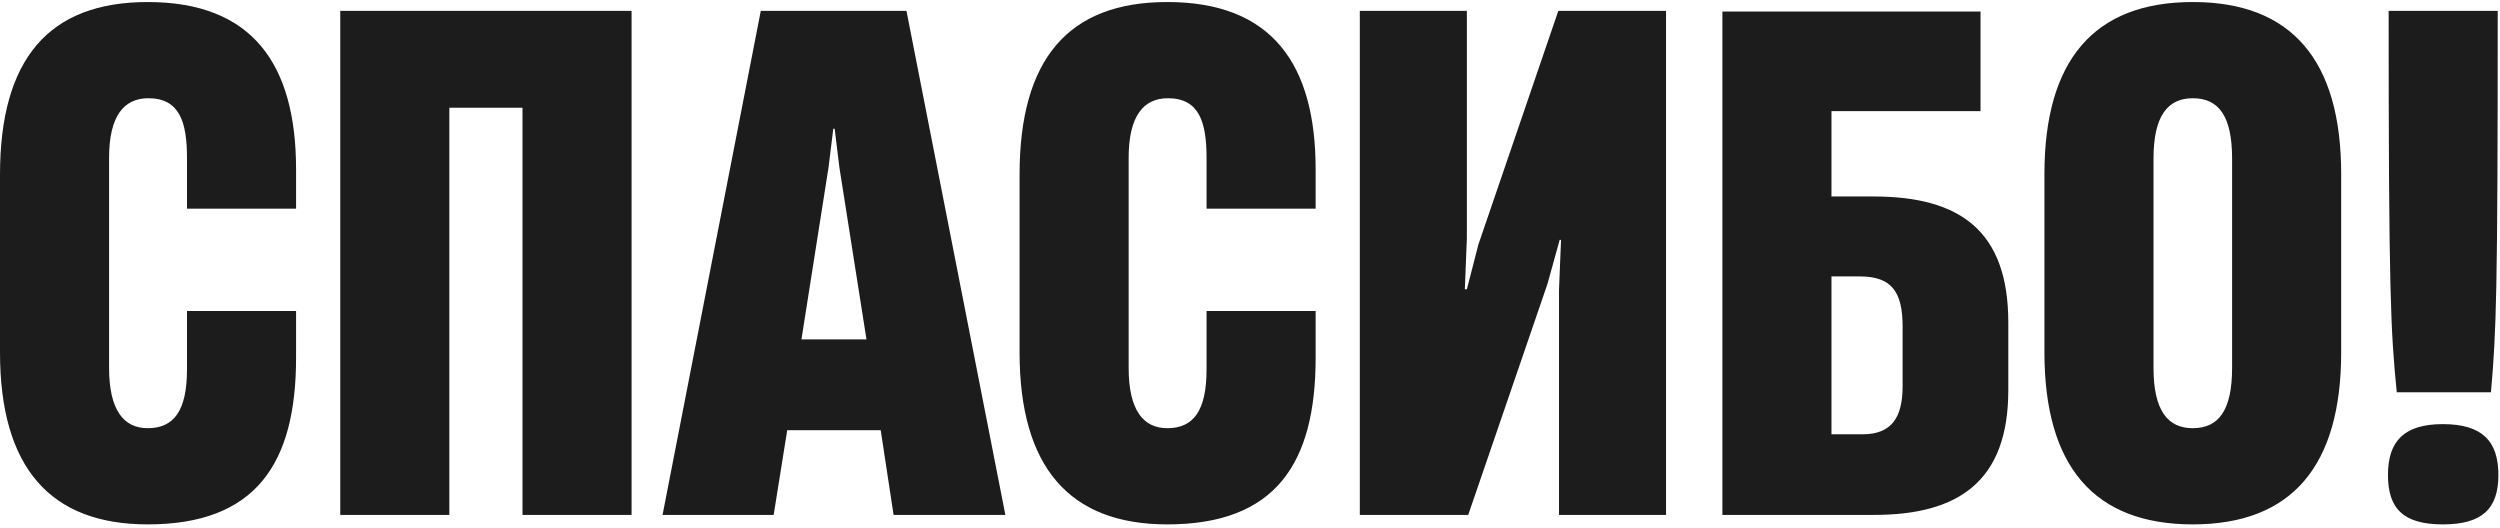 <?xml version="1.0" encoding="UTF-8"?> <svg xmlns="http://www.w3.org/2000/svg" width="369" height="78" viewBox="0 0 369 78" fill="none"><path d="M21.8 77.4C7.4 77.4 1.19209e-07 69 1.19209e-07 52V25.8C1.19209e-07 8.7 7.2 0.3 21.8 0.3C37.2 0.3 43.7 9.4 43.7 25V30.8H27.6V23.3C27.6 18 26.5 14.5 21.9 14.5C18.3 14.5 16.1 17.1 16.1 23.3V54.3C16.1 60.6 18.3 63.2 21.8 63.2C25.7 63.2 27.6 60.6 27.6 54.5V45.9H43.7V52.8C43.7 68.4 37.8 77.4 21.8 77.4ZM93.221 1.6V76H77.121V15.9H66.321V76H50.221V1.6H93.221ZM148.393 76H131.893L129.993 63.5H116.193L114.193 76H97.793L112.293 1.6H133.793L148.393 76ZM122.293 24.7L118.293 50.1H127.893L123.893 24.7L123.193 19H122.993L122.293 24.7ZM172.288 77.4C157.888 77.4 150.488 69 150.488 52V25.8C150.488 8.7 157.688 0.3 172.288 0.3C187.688 0.3 194.188 9.4 194.188 25V30.8H178.088V23.3C178.088 18 176.988 14.5 172.388 14.5C168.788 14.5 166.588 17.1 166.588 23.3V54.3C166.588 60.6 168.788 63.2 172.288 63.2C176.188 63.2 178.088 60.6 178.088 54.5V45.9H194.188V52.8C194.188 68.4 188.288 77.4 172.288 77.4ZM245.909 1.6V76H230.109V42.8L230.409 35.4H230.209L228.409 41.9L216.709 76H200.709V1.6H216.509V35.2L216.209 42.7H216.509L218.209 36.1L230.009 1.6H245.909ZM270.325 29H276.525C289.225 29 296.425 34 296.425 47.6V57.6C296.425 71 289.125 76 276.625 76H254.225V1.7H292.325V16.4H270.325V29ZM280.825 57V48.2C280.825 43.1 279.225 40.8 274.525 40.8H270.325V64.1H274.925C279.225 64.1 280.825 61.6 280.825 57ZM323.658 77.4C309.058 77.4 301.758 68.8 301.758 52V25.7C301.758 8.9 309.058 0.3 323.658 0.3C338.258 0.3 345.558 8.9 345.558 25.7V52C345.558 68.8 338.258 77.4 323.658 77.4ZM323.658 63.2C327.458 63.2 329.458 60.6 329.458 54.3V23.4C329.458 17.1 327.458 14.5 323.658 14.5C319.958 14.5 317.858 17.1 317.858 23.4V54.3C317.858 60.6 319.958 63.2 323.658 63.2ZM367.663 57.9H353.763C352.863 48.9 352.563 43.2 352.563 1.6H368.663C368.663 43.2 368.463 48.9 367.663 57.9ZM360.563 77.4C354.763 77.4 352.463 75.1 352.463 70.1C352.463 65.1 354.863 62.6 360.563 62.6C366.363 62.6 368.763 65.1 368.763 70.1C368.763 75.1 366.363 77.4 360.563 77.4Z" fill="#1C1C1C"></path></svg> 